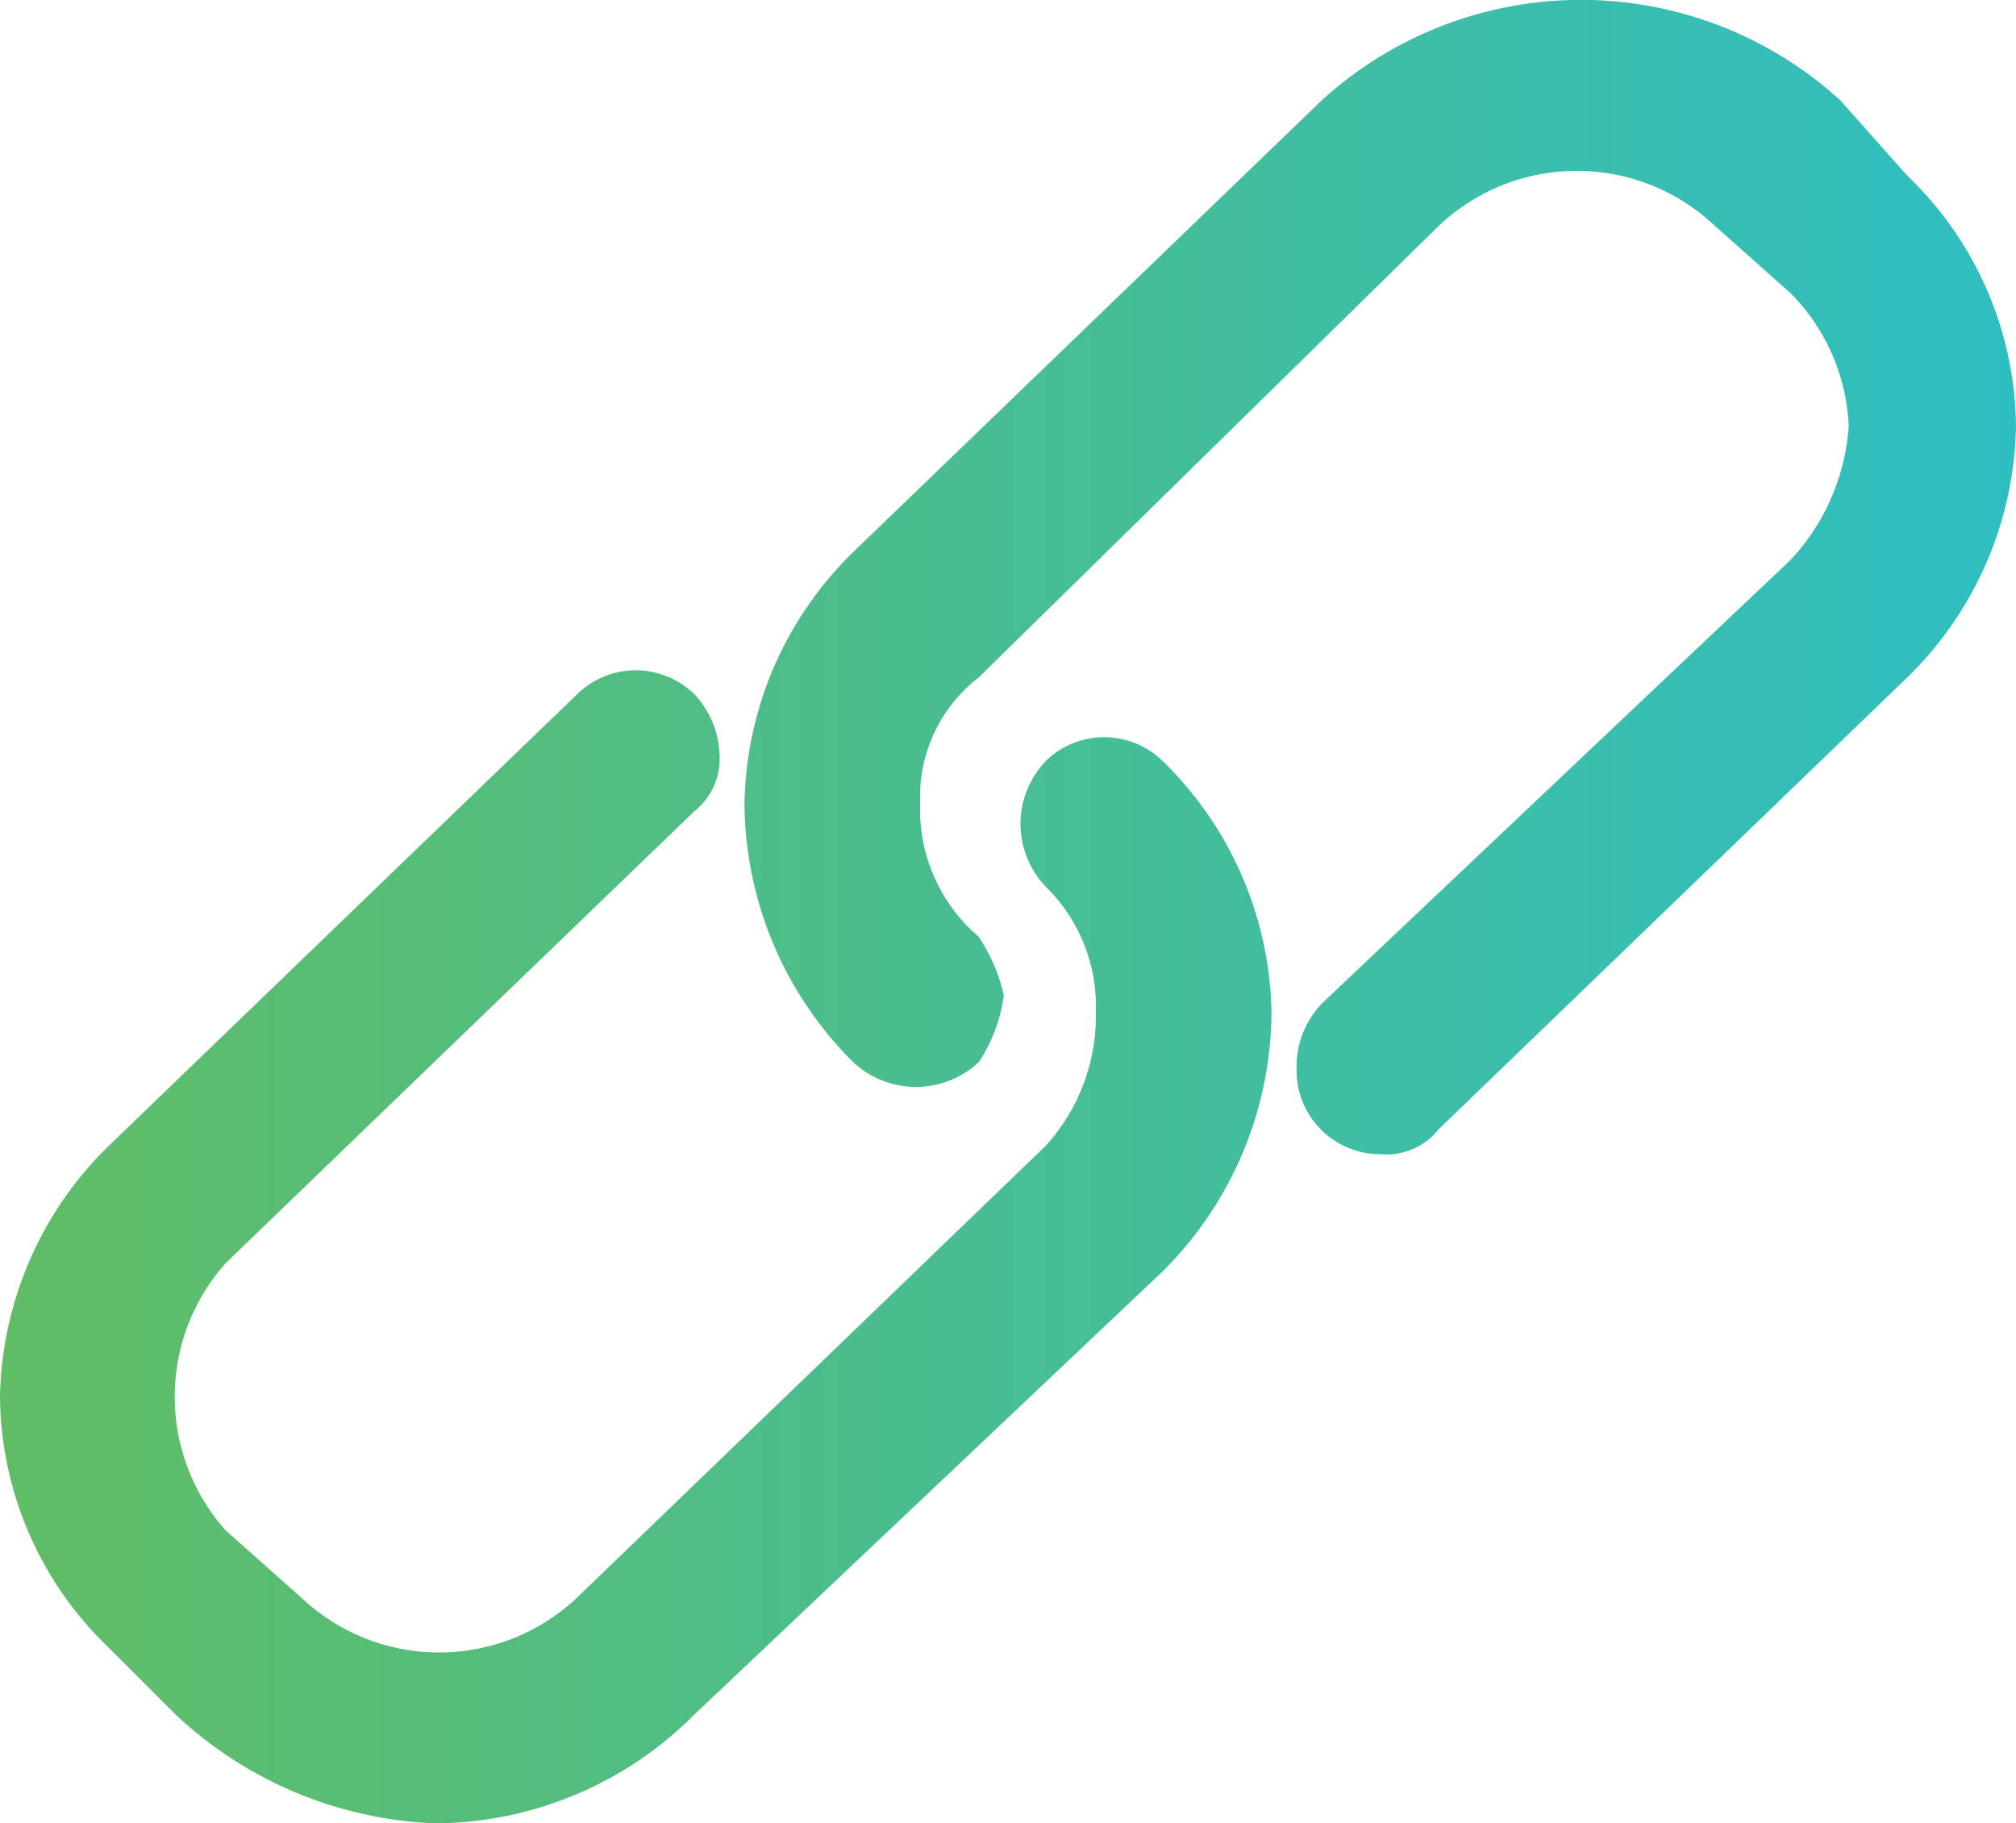 <svg xmlns="http://www.w3.org/2000/svg" xmlns:xlink="http://www.w3.org/1999/xlink" viewBox="0 0 24.1 21.8"><defs><linearGradient id="a" y1="10.89" x2="24.11" y2="10.89" gradientUnits="userSpaceOnUse"><stop offset="0" stop-color="#60bd65"/><stop offset="1" stop-color="#2fbec1"/></linearGradient></defs><title>link</title><path d="M24.1,5.1a4.3,4.3,0,0,1-1.3,3l-5.6,5.4a.8.8,0,0,1-.7.3,1,1,0,0,1-1-1,1.1,1.1,0,0,1,.3-.8l5.6-5.3a2.6,2.6,0,0,0,.7-1.6,2.4,2.4,0,0,0-.7-1.6l-.9-.8a2.4,2.4,0,0,0-3.3,0L11.7,8.1A1.8,1.8,0,0,0,11,9.6a2,2,0,0,0,.7,1.6,2.1,2.1,0,0,1,.3.7,1.9,1.9,0,0,1-.3.8,1.1,1.1,0,0,1-1.5,0A4.4,4.4,0,0,1,8.9,9.6a4.3,4.3,0,0,1,1.3-3l5.6-5.4a4.6,4.6,0,0,1,6.2,0l.8.9A4.2,4.2,0,0,1,24.1,5.1Zm-11.6,4a1.1,1.1,0,0,0-.3.7,1.1,1.1,0,0,0,.3.8,2,2,0,0,1,.6,1.5,2.3,2.3,0,0,1-.6,1.6L6.9,19.1a2.4,2.4,0,0,1-3.3,0l-.9-.8a2.4,2.4,0,0,1,0-3.2L8.3,9.7A.8.8,0,0,0,8.6,9a1.1,1.1,0,0,0-.3-.7,1,1,0,0,0-1.4,0L1.3,13.7a4.3,4.3,0,0,0-1.3,3,4.2,4.2,0,0,0,1.3,3l.8.8a4.8,4.8,0,0,0,3.1,1.3,4.4,4.4,0,0,0,3.1-1.3l5.6-5.3a4.4,4.4,0,0,0,1.3-3.1,4.3,4.3,0,0,0-1.3-3A1,1,0,0,0,12.5,9.1Z" fill="url(#a)"/></svg>